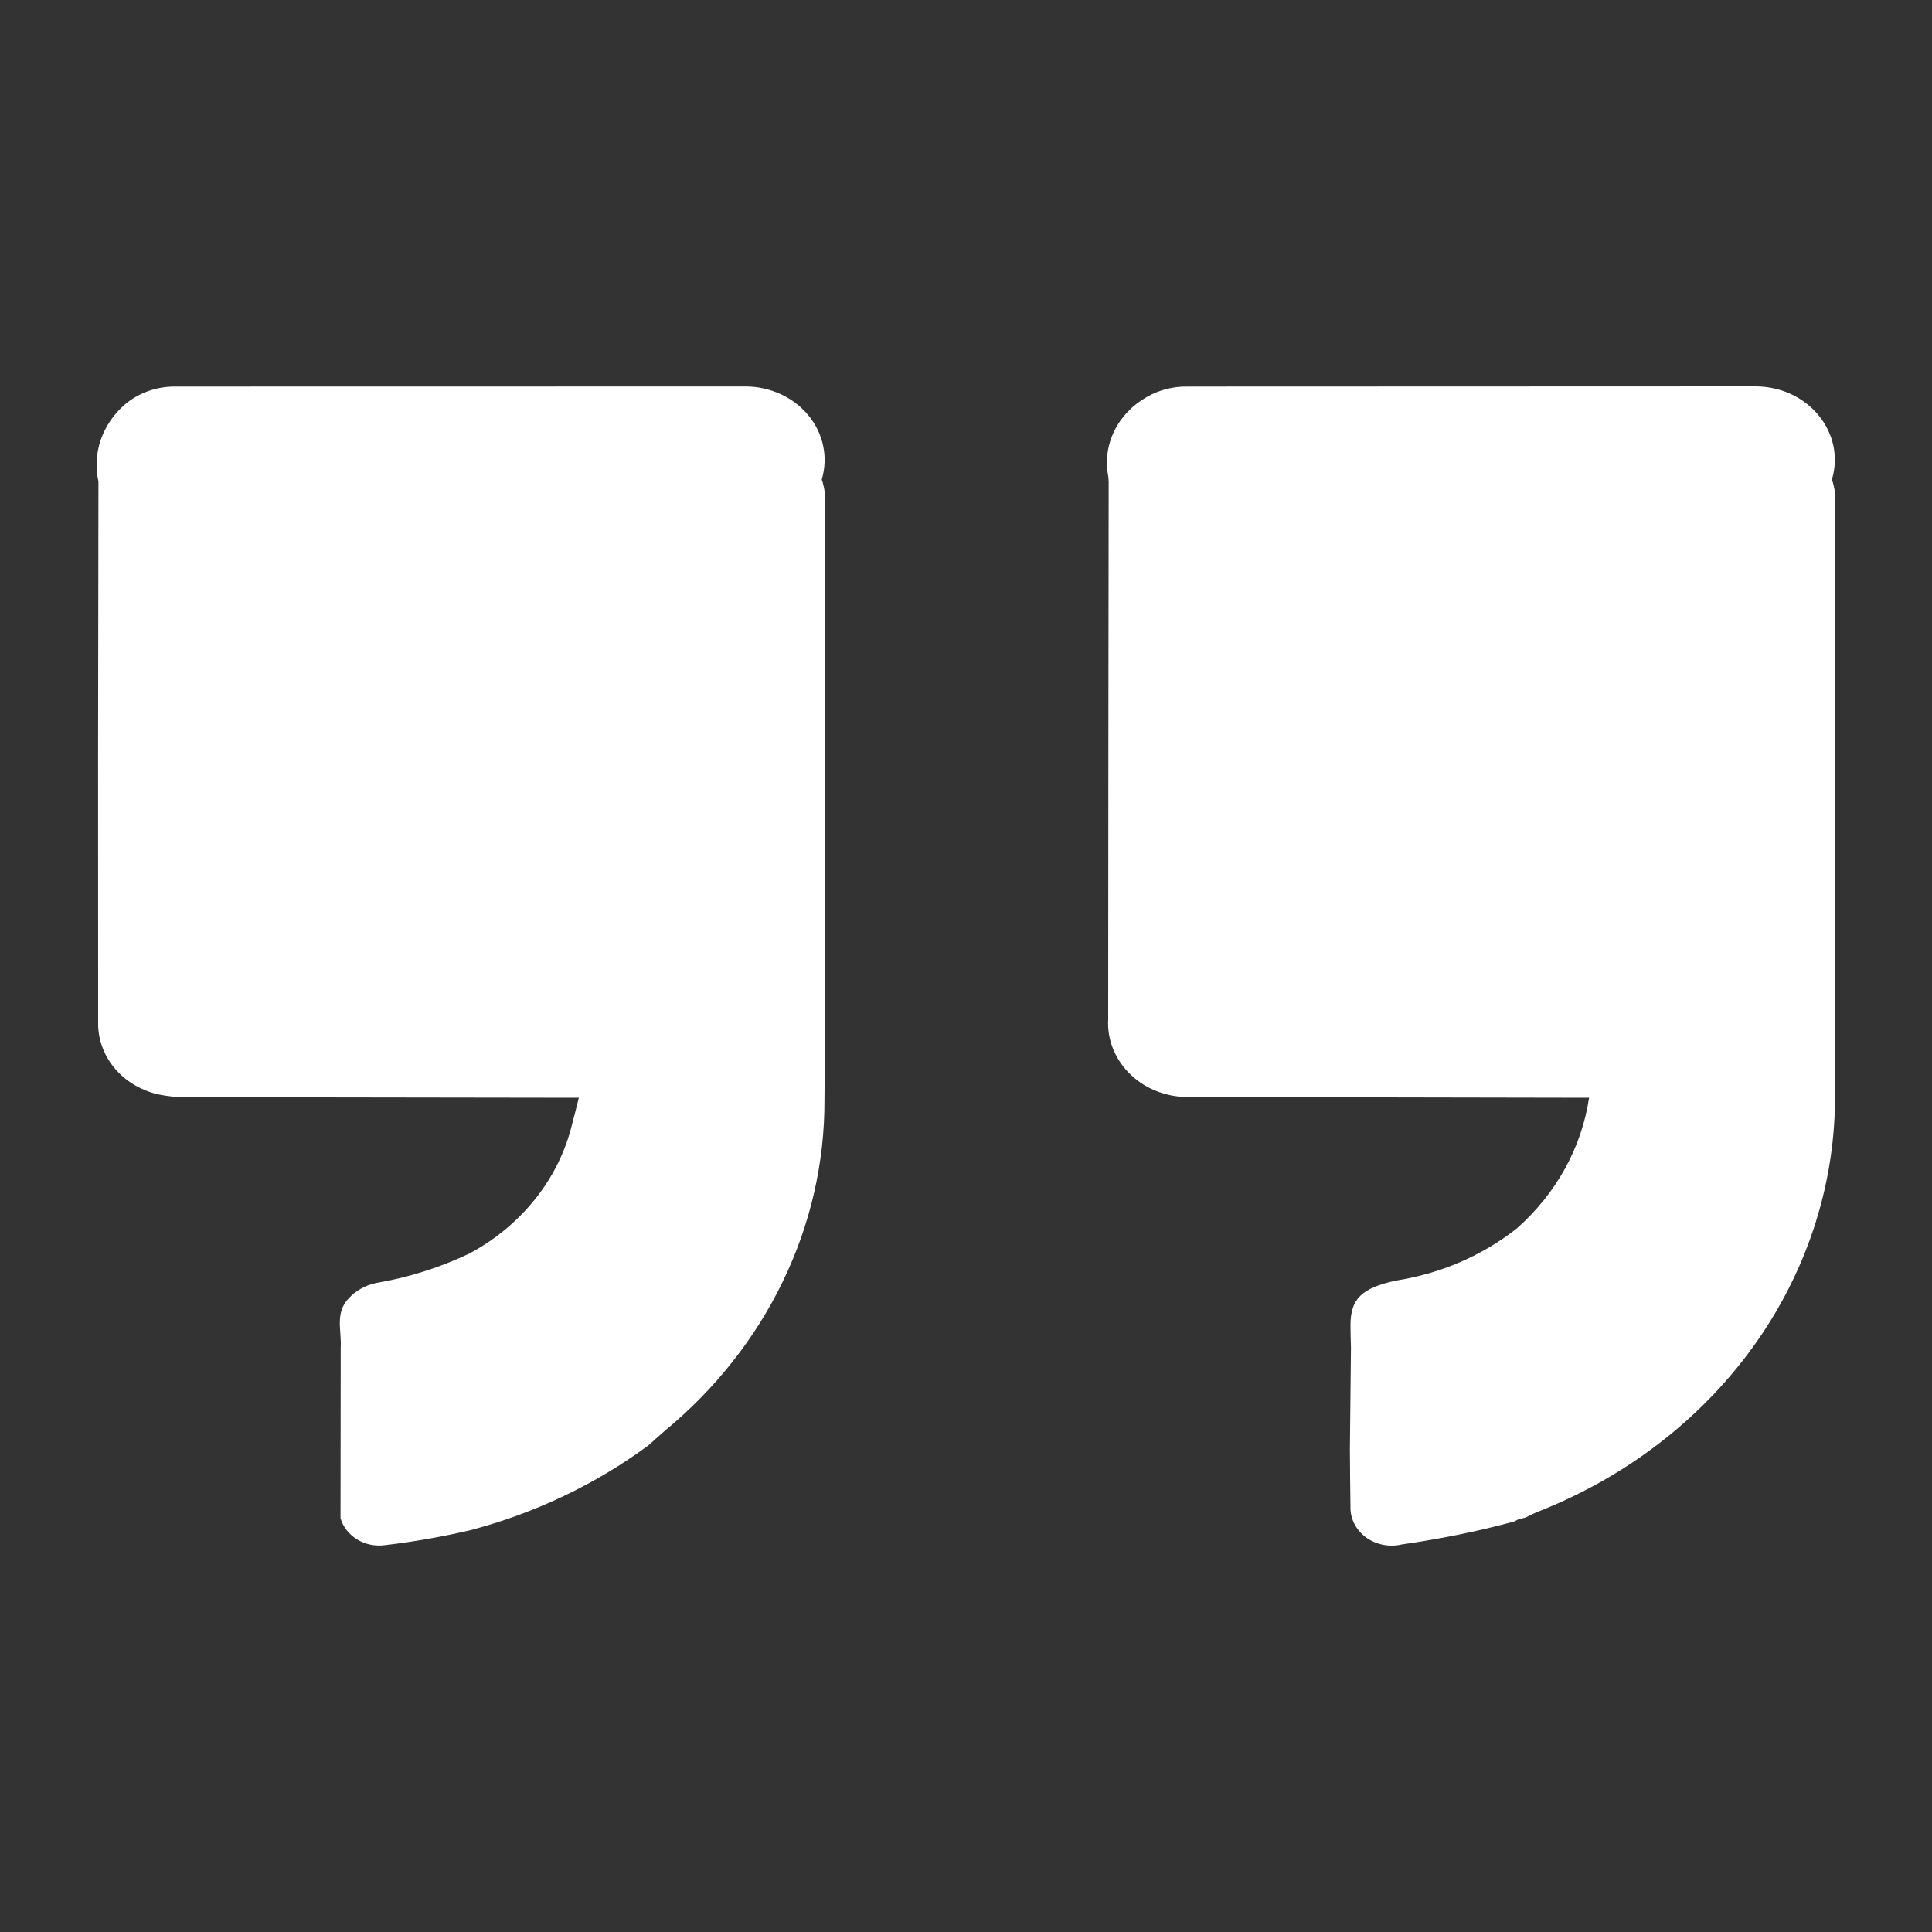 <?xml version="1.0" encoding="UTF-8"?> <svg xmlns="http://www.w3.org/2000/svg" width="20" height="20" viewBox="0 0 20 20" fill="none"><rect x="0" y="0" width="20" height="20" fill="#333333" stroke="none"/> <path d="M8.535 11.387C8.537 12.034 8.39 12.675 8.104 13.265C7.819 13.856 7.401 14.384 6.878 14.815C6.822 14.863 6.768 14.913 6.713 14.962C6.168 15.364 5.542 15.663 4.871 15.84C4.58 15.908 4.286 15.96 3.988 15.995C3.888 16.009 3.785 15.989 3.7 15.938C3.614 15.886 3.552 15.808 3.525 15.717L3.527 13.95C3.538 13.776 3.463 13.59 3.613 13.437C3.684 13.361 3.78 13.307 3.886 13.283C4.225 13.226 4.554 13.122 4.86 12.976C5.127 12.833 5.359 12.64 5.542 12.41C5.725 12.18 5.854 11.918 5.922 11.639C5.946 11.548 5.969 11.456 5.992 11.364C4.649 11.362 3.307 11.36 1.965 11.358C1.849 11.361 1.733 11.35 1.621 11.325C1.452 11.283 1.302 11.192 1.193 11.066C1.084 10.939 1.022 10.783 1.016 10.621C1.014 8.742 1.015 6.863 1.019 4.984C0.987 4.841 0.995 4.693 1.043 4.553C1.091 4.414 1.177 4.288 1.292 4.188C1.43 4.071 1.61 4.004 1.798 4.002C3.771 4.002 5.745 4.001 7.719 4.001C7.845 4.001 7.97 4.029 8.083 4.081C8.196 4.133 8.294 4.209 8.37 4.302C8.447 4.395 8.499 4.504 8.522 4.619C8.546 4.733 8.54 4.852 8.507 4.964C8.538 5.055 8.549 5.15 8.539 5.244C8.54 7.291 8.552 9.339 8.535 11.387ZM18.996 11.396C18.987 12.304 18.691 13.19 18.146 13.945C17.6 14.7 16.829 15.291 15.926 15.647C15.88 15.665 15.836 15.688 15.791 15.71L15.716 15.729L15.673 15.751C15.292 15.854 14.904 15.932 14.511 15.988C14.447 16.003 14.38 16.004 14.315 15.991C14.251 15.978 14.19 15.951 14.138 15.913C14.087 15.874 14.046 15.825 14.018 15.77C13.991 15.714 13.977 15.653 13.98 15.591C13.977 15.395 13.975 15.199 13.974 15.003L13.985 13.949C13.983 13.871 13.98 13.794 13.98 13.717C13.981 13.447 14.093 13.333 14.455 13.256C14.917 13.183 15.349 12.996 15.705 12.714C16.111 12.354 16.373 11.879 16.45 11.364L12.73 11.357C12.595 11.357 12.46 11.358 12.325 11.356C12.211 11.36 12.097 11.341 11.991 11.302C11.884 11.263 11.788 11.204 11.708 11.128C11.628 11.053 11.566 10.963 11.525 10.864C11.484 10.765 11.466 10.659 11.472 10.553C11.473 8.697 11.474 6.842 11.477 4.986L11.473 4.932C11.441 4.773 11.463 4.609 11.535 4.462C11.607 4.314 11.726 4.191 11.875 4.108C12.001 4.036 12.147 3.999 12.295 4.002C14.255 4.001 16.216 4 18.177 4C18.303 4.001 18.428 4.028 18.541 4.08C18.653 4.133 18.752 4.208 18.828 4.302C18.904 4.395 18.956 4.503 18.98 4.618C19.003 4.733 18.998 4.851 18.964 4.964C18.995 5.054 19.006 5.149 18.997 5.243C18.997 7.294 18.997 9.345 18.996 11.396Z" fill="white"></path> </svg> 